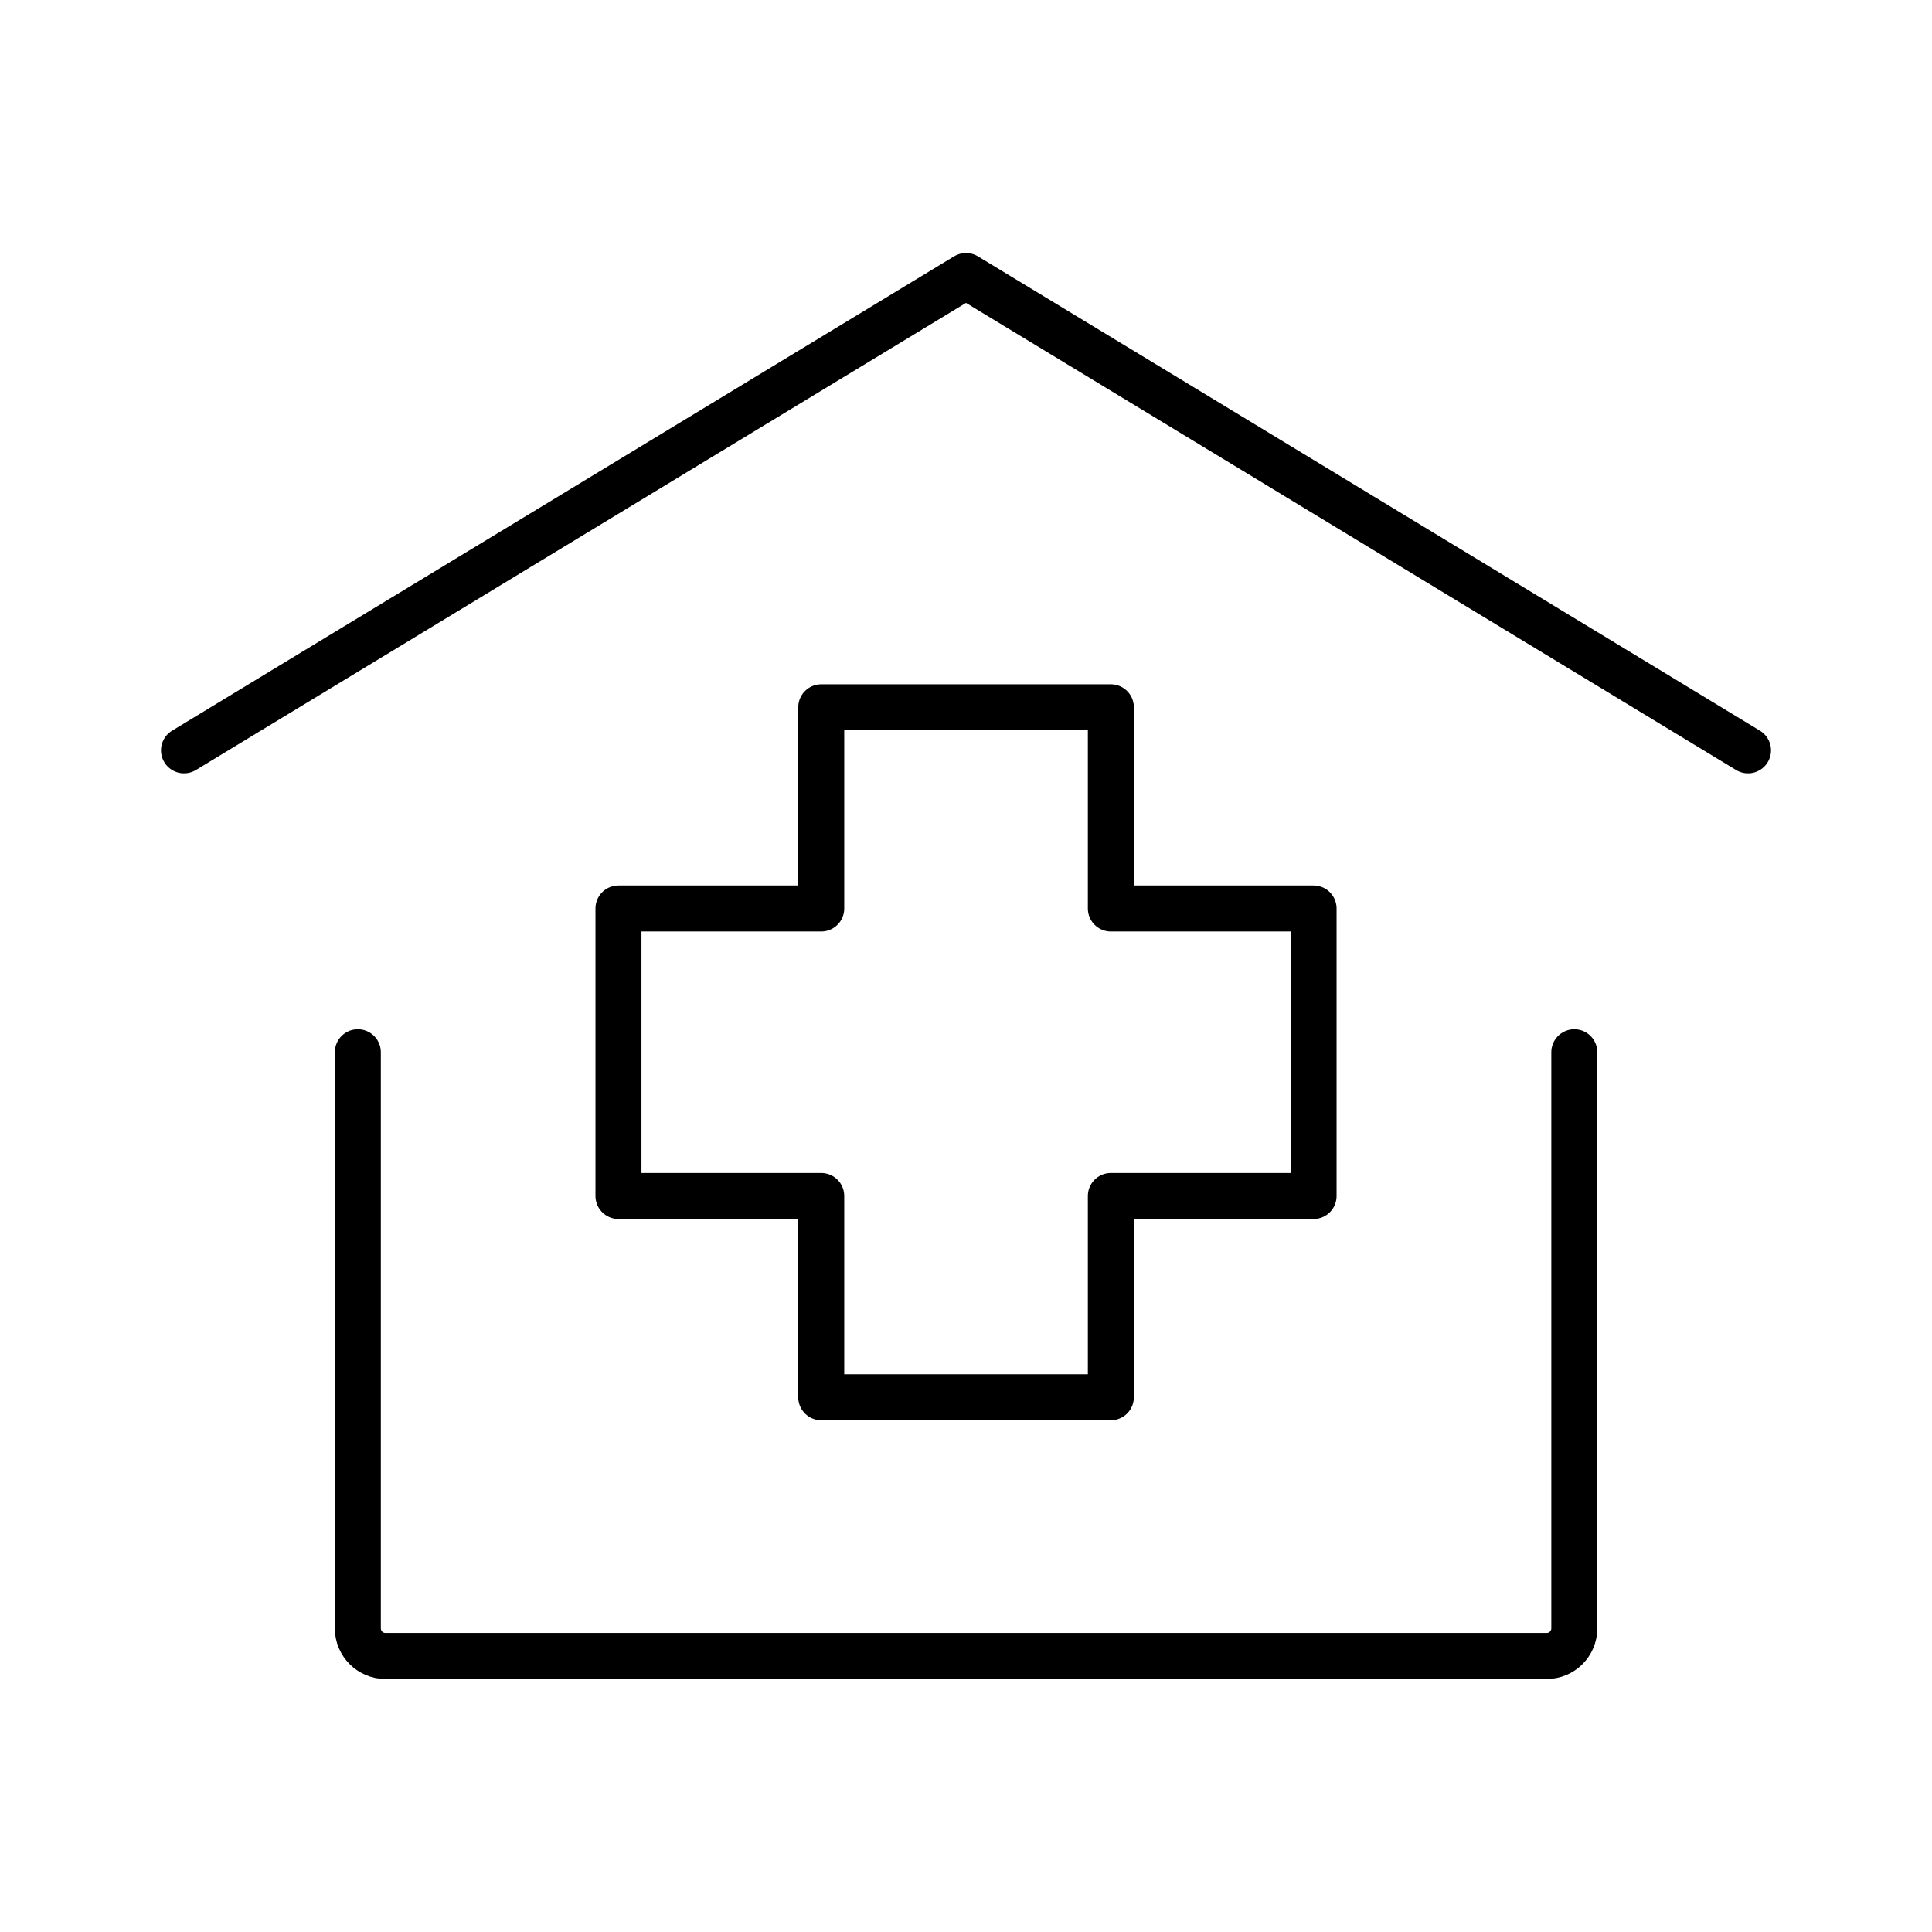 <svg width="42" height="42" viewBox="0 0 42 42" fill="none" xmlns="http://www.w3.org/2000/svg">
<path d="M4 16.312L21 6L38 16.312" stroke="black" stroke-linecap="round" stroke-linejoin="round"/>
<path d="M34.224 22.875V35.4C34.224 35.731 33.955 36 33.624 36H8.379C8.048 36 7.779 35.731 7.779 35.4V22.875" stroke="black" stroke-linecap="round" stroke-linejoin="round"/>
<path d="M24.149 30.375H17.853V26H13.445V19.75H17.853V15.376H24.149V19.75H28.556V26H24.149V30.375Z" stroke="black" stroke-linecap="round" stroke-linejoin="round"/>
</svg>
